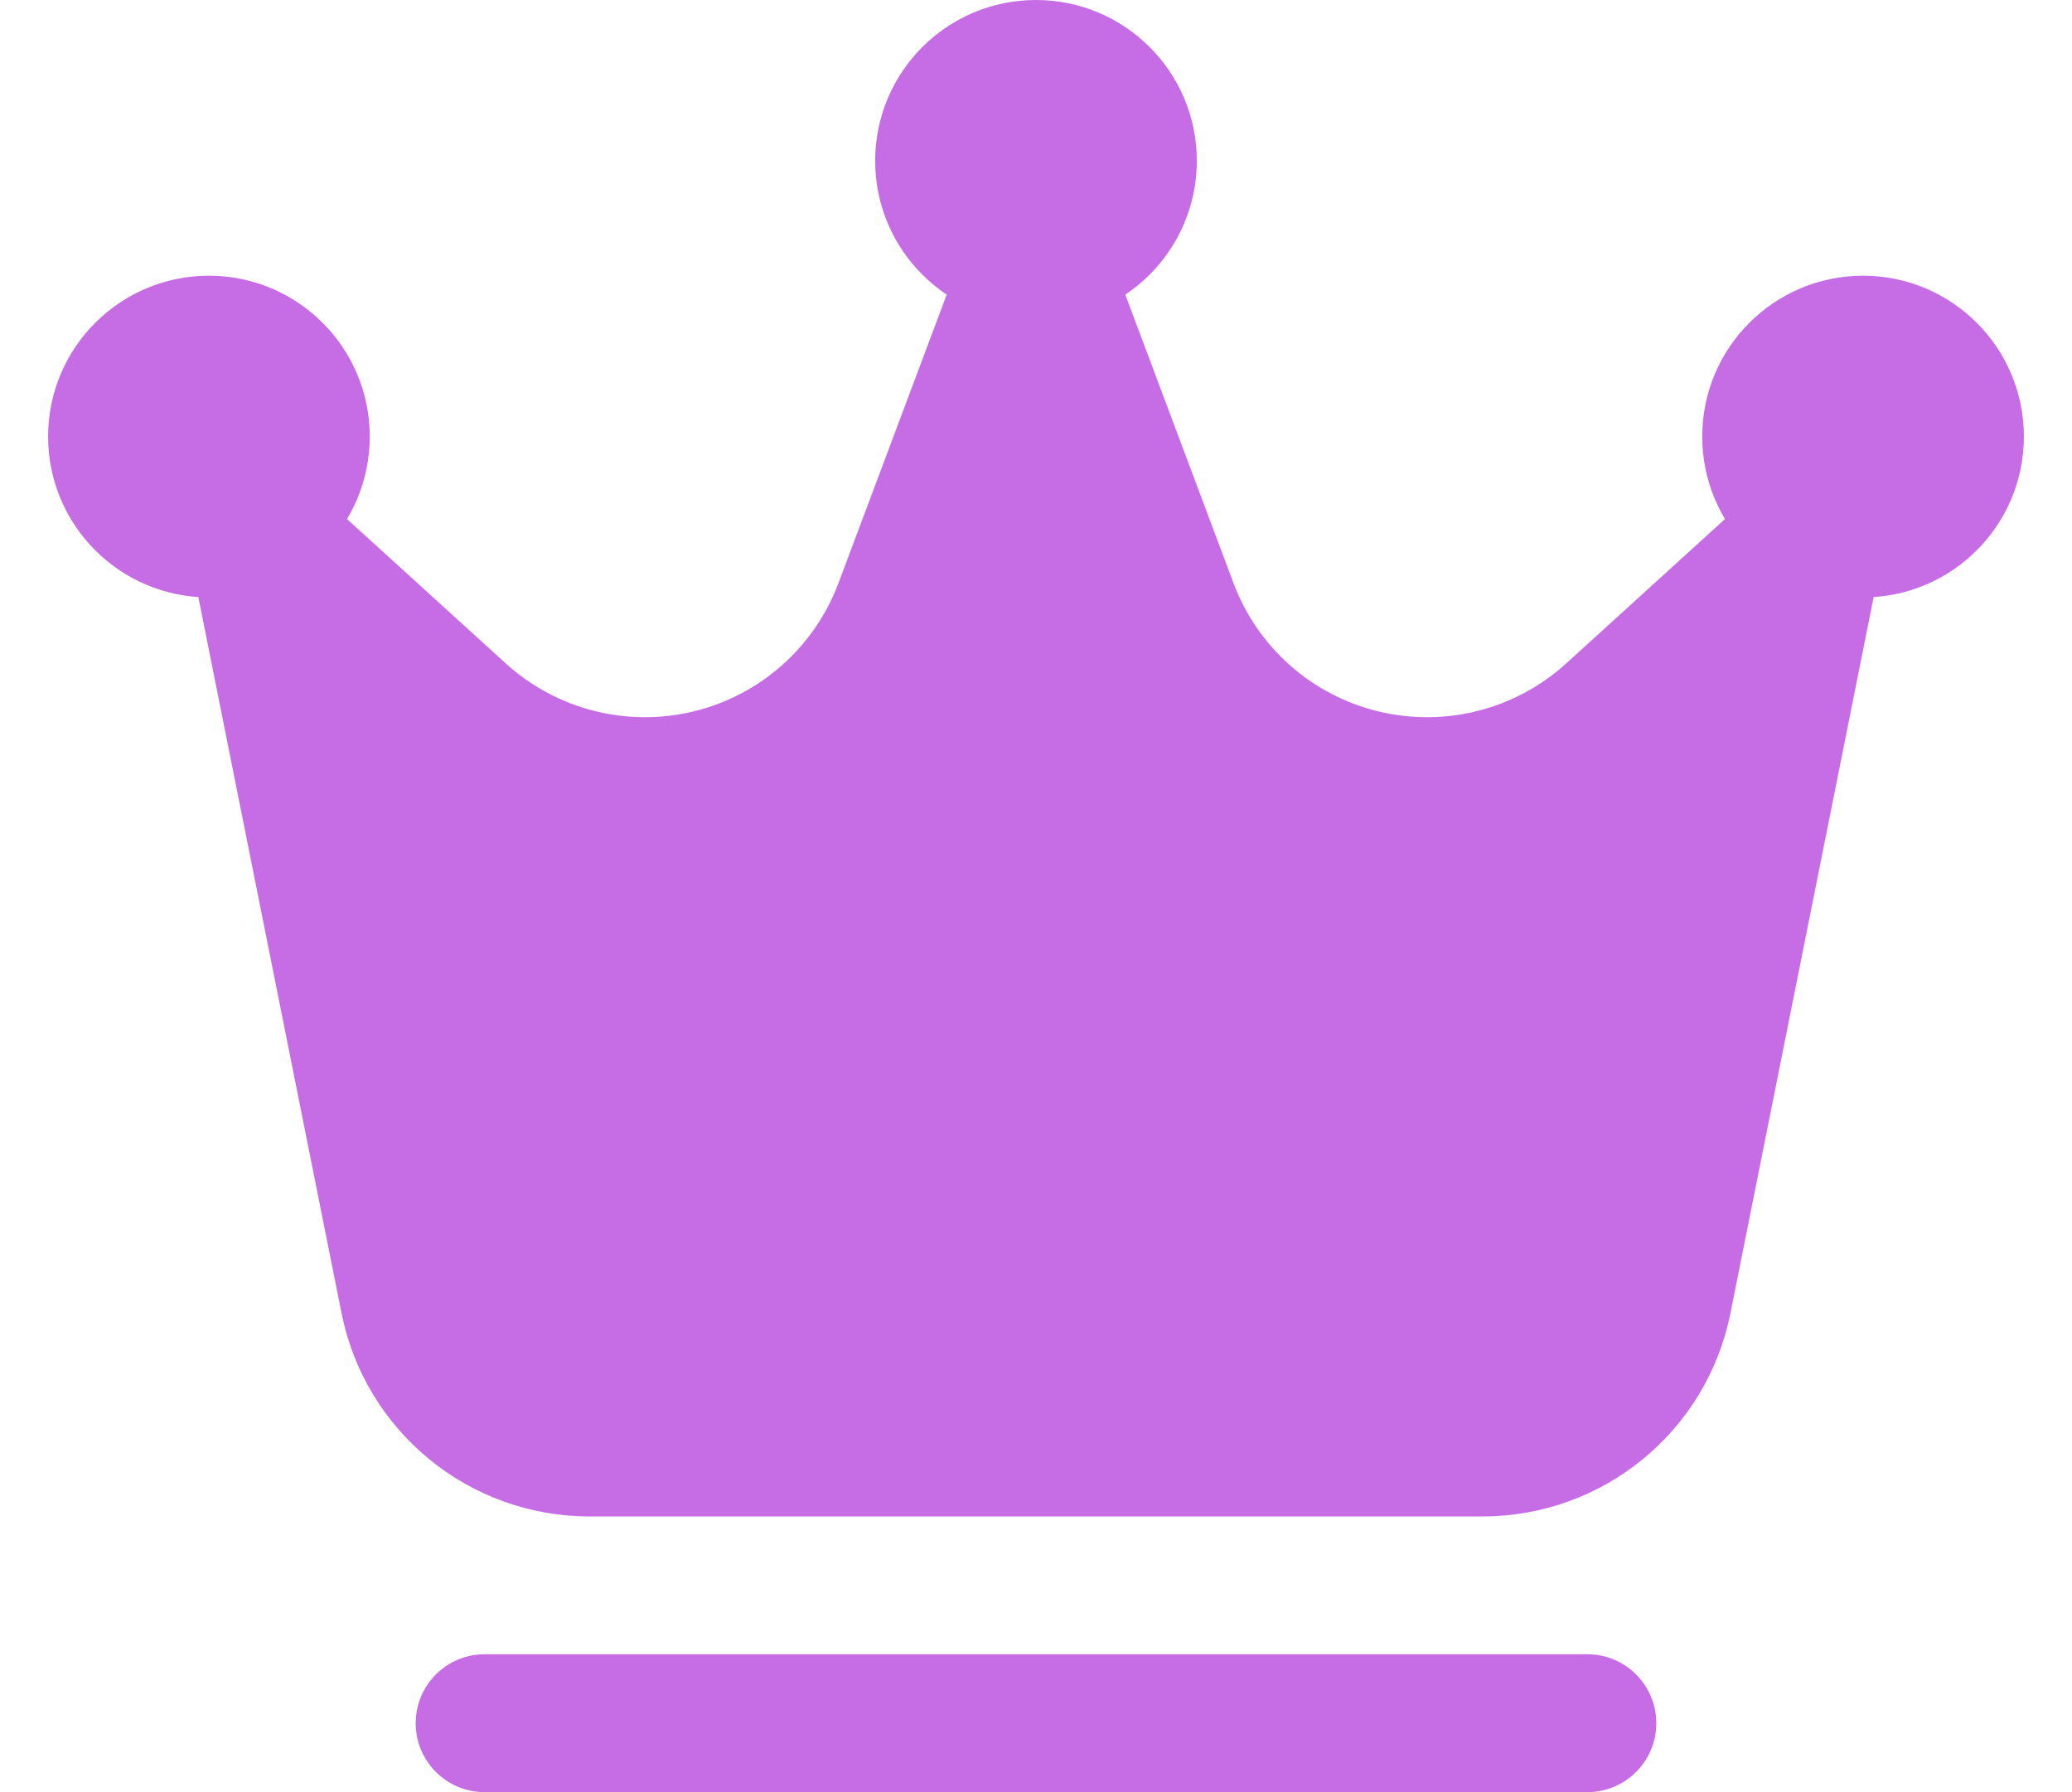 <?xml version="1.0" encoding="UTF-8"?>
<svg xmlns="http://www.w3.org/2000/svg" width="37" height="32" viewBox="0 0 37 32" fill="none">
  <path d="M18.5 5.744C20.086 5.744 21.372 4.458 21.372 2.872C21.372 1.286 20.086 0 18.5 0C16.914 0 15.628 1.286 15.628 2.872C15.628 4.458 16.914 5.744 18.5 5.744Z" fill="#C66DE5"></path>
  <path d="M33.269 10.667C34.855 10.667 36.141 9.381 36.141 7.795C36.141 6.209 34.855 4.923 33.269 4.923C31.683 4.923 30.397 6.209 30.397 7.795C30.397 9.381 31.683 10.667 33.269 10.667Z" fill="#C66DE5"></path>
  <path d="M3.731 10.667C5.317 10.667 6.603 9.381 6.603 7.795C6.603 6.209 5.317 4.923 3.731 4.923C2.145 4.923 0.859 6.209 0.859 7.795C0.859 9.381 2.145 10.667 3.731 10.667Z" fill="#C66DE5"></path>
  <path fill-rule="evenodd" clip-rule="evenodd" d="M33.655 9.677C33.76 9.155 33.517 8.627 33.056 8.364C32.593 8.103 32.014 8.167 31.62 8.525C31.62 8.525 29.904 10.086 27.967 11.847C27.061 12.67 25.806 12.99 24.616 12.703C23.426 12.416 22.456 11.558 22.027 10.411L19.652 4.081C19.471 3.6 19.014 3.282 18.5 3.282C17.986 3.282 17.529 3.6 17.348 4.081L14.973 10.411C14.543 11.558 13.574 12.416 12.384 12.703C11.194 12.99 9.939 12.67 9.033 11.847C7.097 10.086 5.38 8.525 5.38 8.525C4.986 8.167 4.407 8.103 3.944 8.364C3.483 8.627 3.24 9.155 3.345 9.677C3.345 9.677 5.172 18.809 6.099 23.448C6.521 25.559 8.373 27.077 10.525 27.077H26.475C28.627 27.077 30.48 25.559 30.901 23.448C31.828 18.809 33.655 9.677 33.655 9.677Z" fill="#C66DE5"></path>
  <path fill-rule="evenodd" clip-rule="evenodd" d="M28.346 29.538H8.654C7.974 29.538 7.423 30.09 7.423 30.769C7.423 31.449 7.974 32 8.654 32H28.346C29.026 32 29.577 31.449 29.577 30.769C29.577 30.09 29.026 29.538 28.346 29.538Z" fill="#C66DE5"></path>
</svg>
